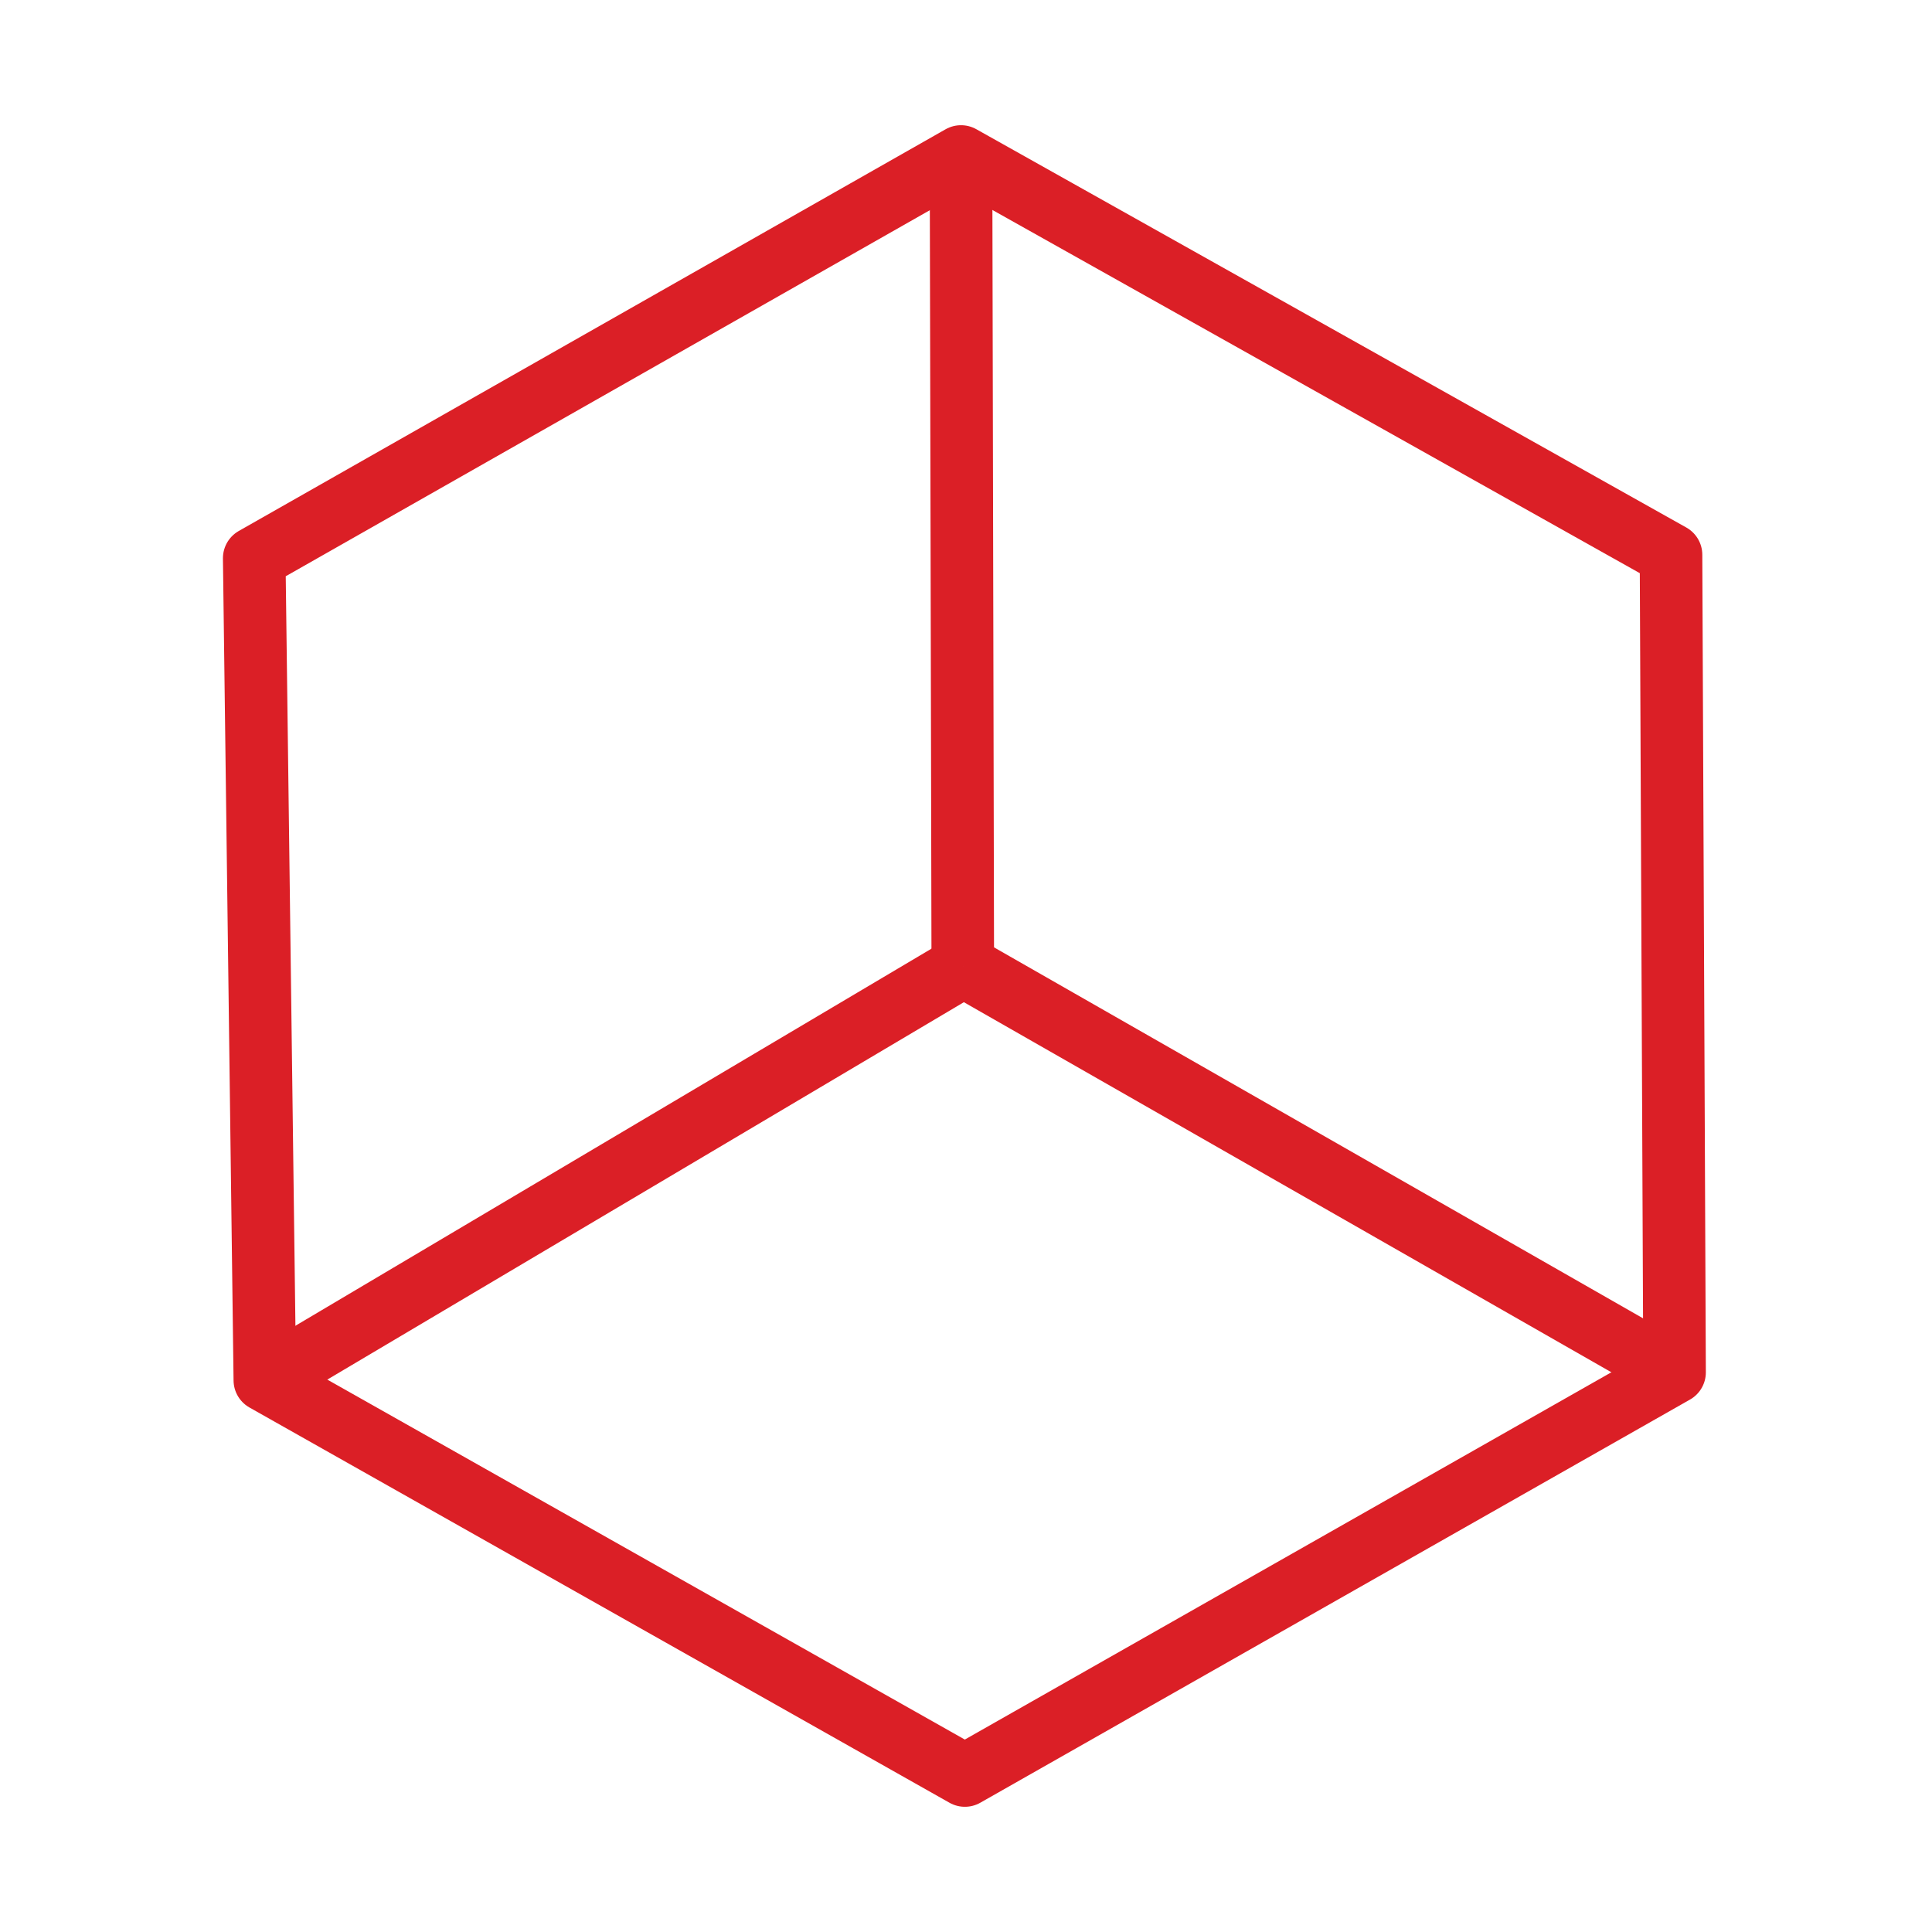 <svg xmlns="http://www.w3.org/2000/svg" xmlns:xlink="http://www.w3.org/1999/xlink" id="Layer_1" x="0px" y="0px" viewBox="0 0 1200 1200" style="enable-background:new 0 0 1200 1200;" xml:space="preserve">
<style type="text/css">
	.st0{fill:none;stroke:#000000;stroke-width:38.862;stroke-linejoin:round;stroke-miterlimit:10;}
	.st1{fill:none;stroke:#000000;stroke-width:38.862;stroke-linecap:round;stroke-linejoin:round;stroke-miterlimit:10;}
	.st2{fill:none;stroke:#DB1F26;stroke-width:38.862;stroke-linejoin:round;stroke-miterlimit:10;}
	.st3{fill:none;stroke:#DB1F26;stroke-width:38.862;stroke-linecap:round;stroke-linejoin:round;stroke-miterlimit:10;}
</style>
<g>
	<polygon class="st2" points="596.9,97.2 157.9,346.7 164.5,857.3 599.3,1102.8 1040.1,852.4 1037.9,344.6  "></polygon>
	<line class="st2" x1="164.5" y1="857.3" x2="598.5" y2="600"></line>
	<line class="st2" x1="1040.1" y1="852.4" x2="598.5" y2="600"></line>
	<line class="st2" x1="596.9" y1="97.2" x2="598" y2="600"></line>
</g>
</svg>
